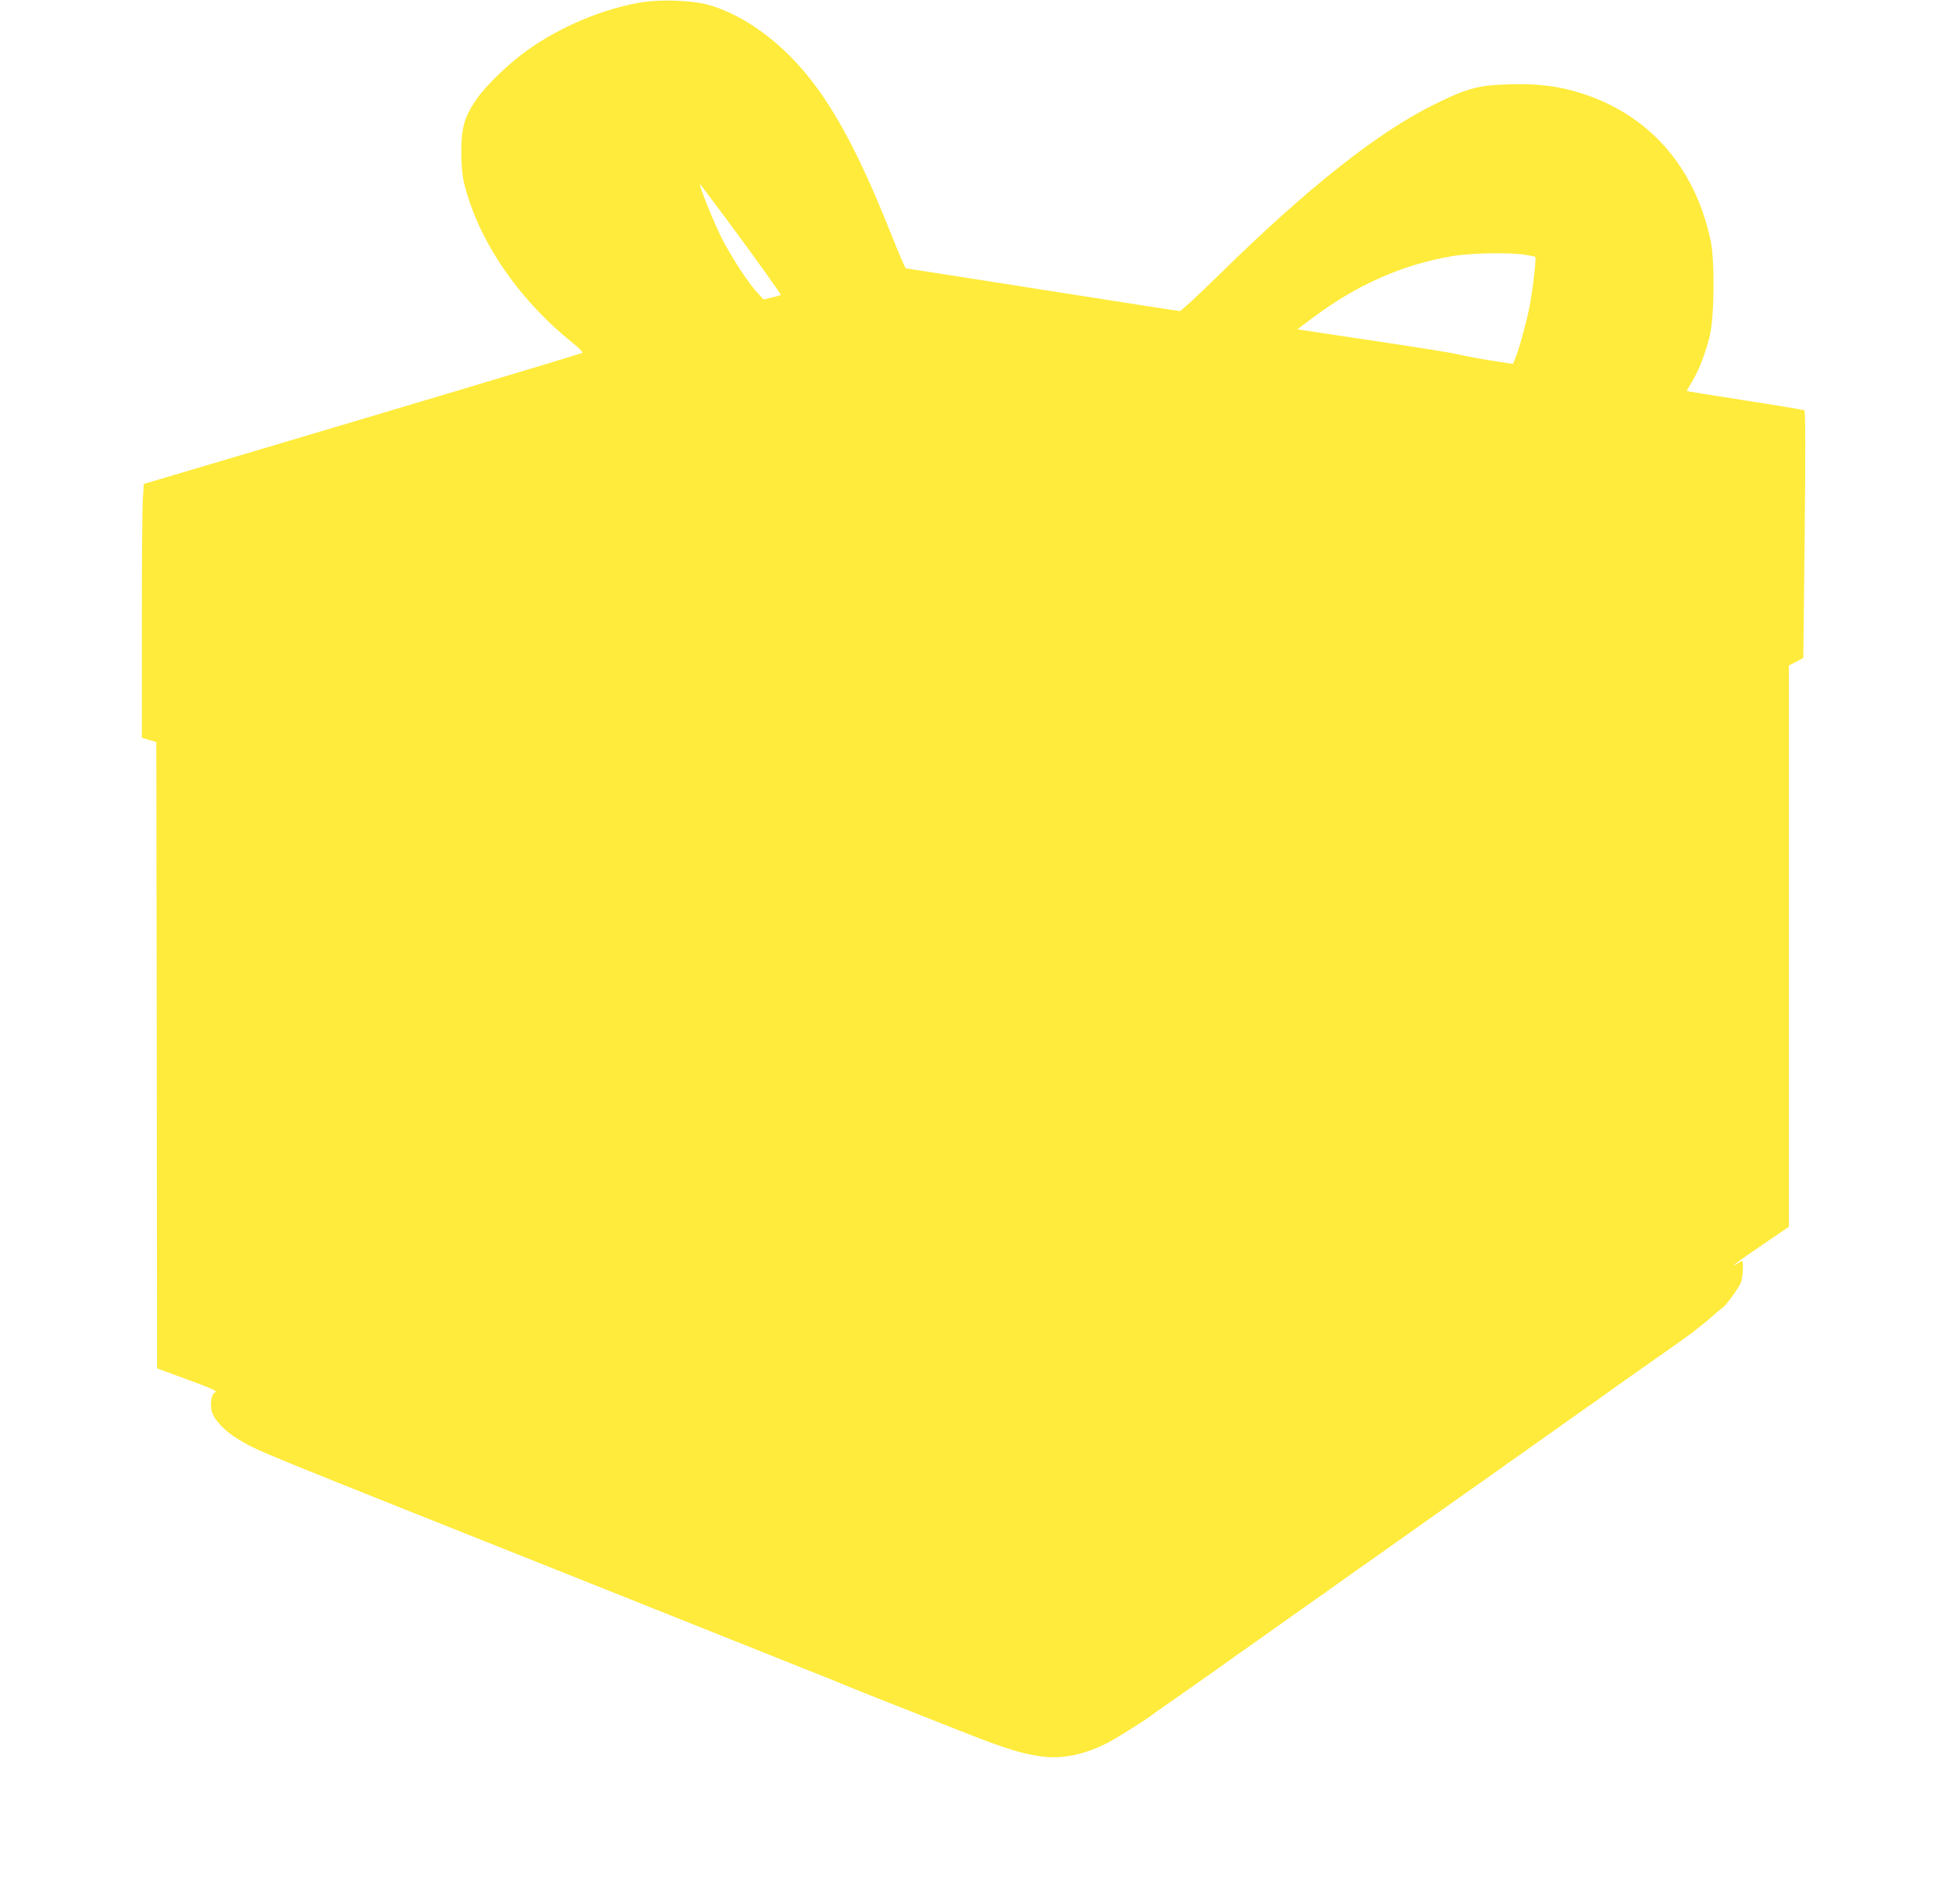 <?xml version="1.0" standalone="no"?>
<!DOCTYPE svg PUBLIC "-//W3C//DTD SVG 20010904//EN"
 "http://www.w3.org/TR/2001/REC-SVG-20010904/DTD/svg10.dtd">
<svg version="1.0" xmlns="http://www.w3.org/2000/svg"
 width="1280pt" height="1249pt" viewBox="0 0 1280 1249"
 preserveAspectRatio="xMidYMid meet">
<g transform="translate(0,1249) scale(0.1,-0.1)"
fill="#ffeb3b" stroke="none">
<path d="M4209 12475 c-249 -40 -531 -158 -749 -313 -125 -89 -279 -238 -339
-328 -77 -114 -96 -183 -96 -339 0 -88 6 -153 17 -201 91 -377 353 -763 713
-1053 45 -36 71 -63 63 -66 -87 -29 -1206 -364 -2329 -697 l-546 -162 -7 -110
c-3 -61 -6 -436 -6 -833 l0 -722 48 -14 47 -14 3 -2054 2 -2054 202 -74 c155
-57 197 -76 181 -82 -27 -10 -38 -72 -23 -129 14 -53 90 -132 175 -181 142
-83 -2 -24 2405 -983 795 -317 1468 -586 1495 -597 87 -37 353 -143 864 -344
270 -106 370 -137 502 -155 139 -19 291 14 446 97 59 32 250 152 278 176 8 7
104 74 195 137 57 39 327 231 335 237 6 5 39 29 75 53 36 25 69 49 75 53 5 4
80 57 165 117 85 60 160 113 165 117 6 4 39 28 75 53 36 24 70 48 75 53 9 7
293 208 335 237 8 6 116 82 240 170 124 88 232 164 240 170 42 29 326 230 335
237 6 5 39 29 75 53 36 25 69 49 75 53 5 4 80 57 165 117 85 60 160 113 165
117 6 4 39 28 75 53 36 24 70 48 75 53 11 9 289 206 477 337 66 47 126 90 132
95 6 6 31 26 56 45 25 19 62 51 83 70 21 19 45 38 52 43 21 11 105 127 121
166 13 30 18 141 7 141 -2 0 -15 -7 -28 -16 -14 -9 -25 -14 -25 -11 0 3 81 61
180 128 l180 123 0 1840 0 1841 48 25 47 25 9 809 c6 558 5 810 -2 815 -6 3
-182 33 -391 65 -210 33 -381 60 -381 62 0 1 16 28 35 60 46 76 92 196 118
308 29 128 32 497 3 625 -105 480 -403 818 -846 959 -151 48 -287 65 -474 59
-198 -5 -276 -26 -481 -127 -377 -184 -839 -550 -1426 -1127 -130 -128 -244
-233 -252 -233 -9 0 -415 63 -903 140 -488 77 -891 140 -894 140 -4 0 -49 105
-100 233 -211 531 -386 853 -592 1087 -181 205 -407 357 -613 411 -104 27
-306 34 -426 14z m538 -1400 c161 -216 373 -510 373 -519 0 -2 -25 -10 -57
-17 l-56 -13 -44 48 c-58 64 -159 218 -221 336 -56 106 -171 392 -149 370 2
-3 72 -95 154 -205z m5253 -256 c35 -5 66 -12 68 -14 7 -7 -19 -233 -39 -330
-22 -109 -69 -279 -93 -336 l-15 -36 -148 23 c-81 13 -175 31 -208 39 -33 9
-269 47 -525 85 -256 38 -480 72 -498 75 l-34 6 94 70 c289 218 587 351 913
408 125 22 379 27 485 10z"/>
</g>
</svg>
